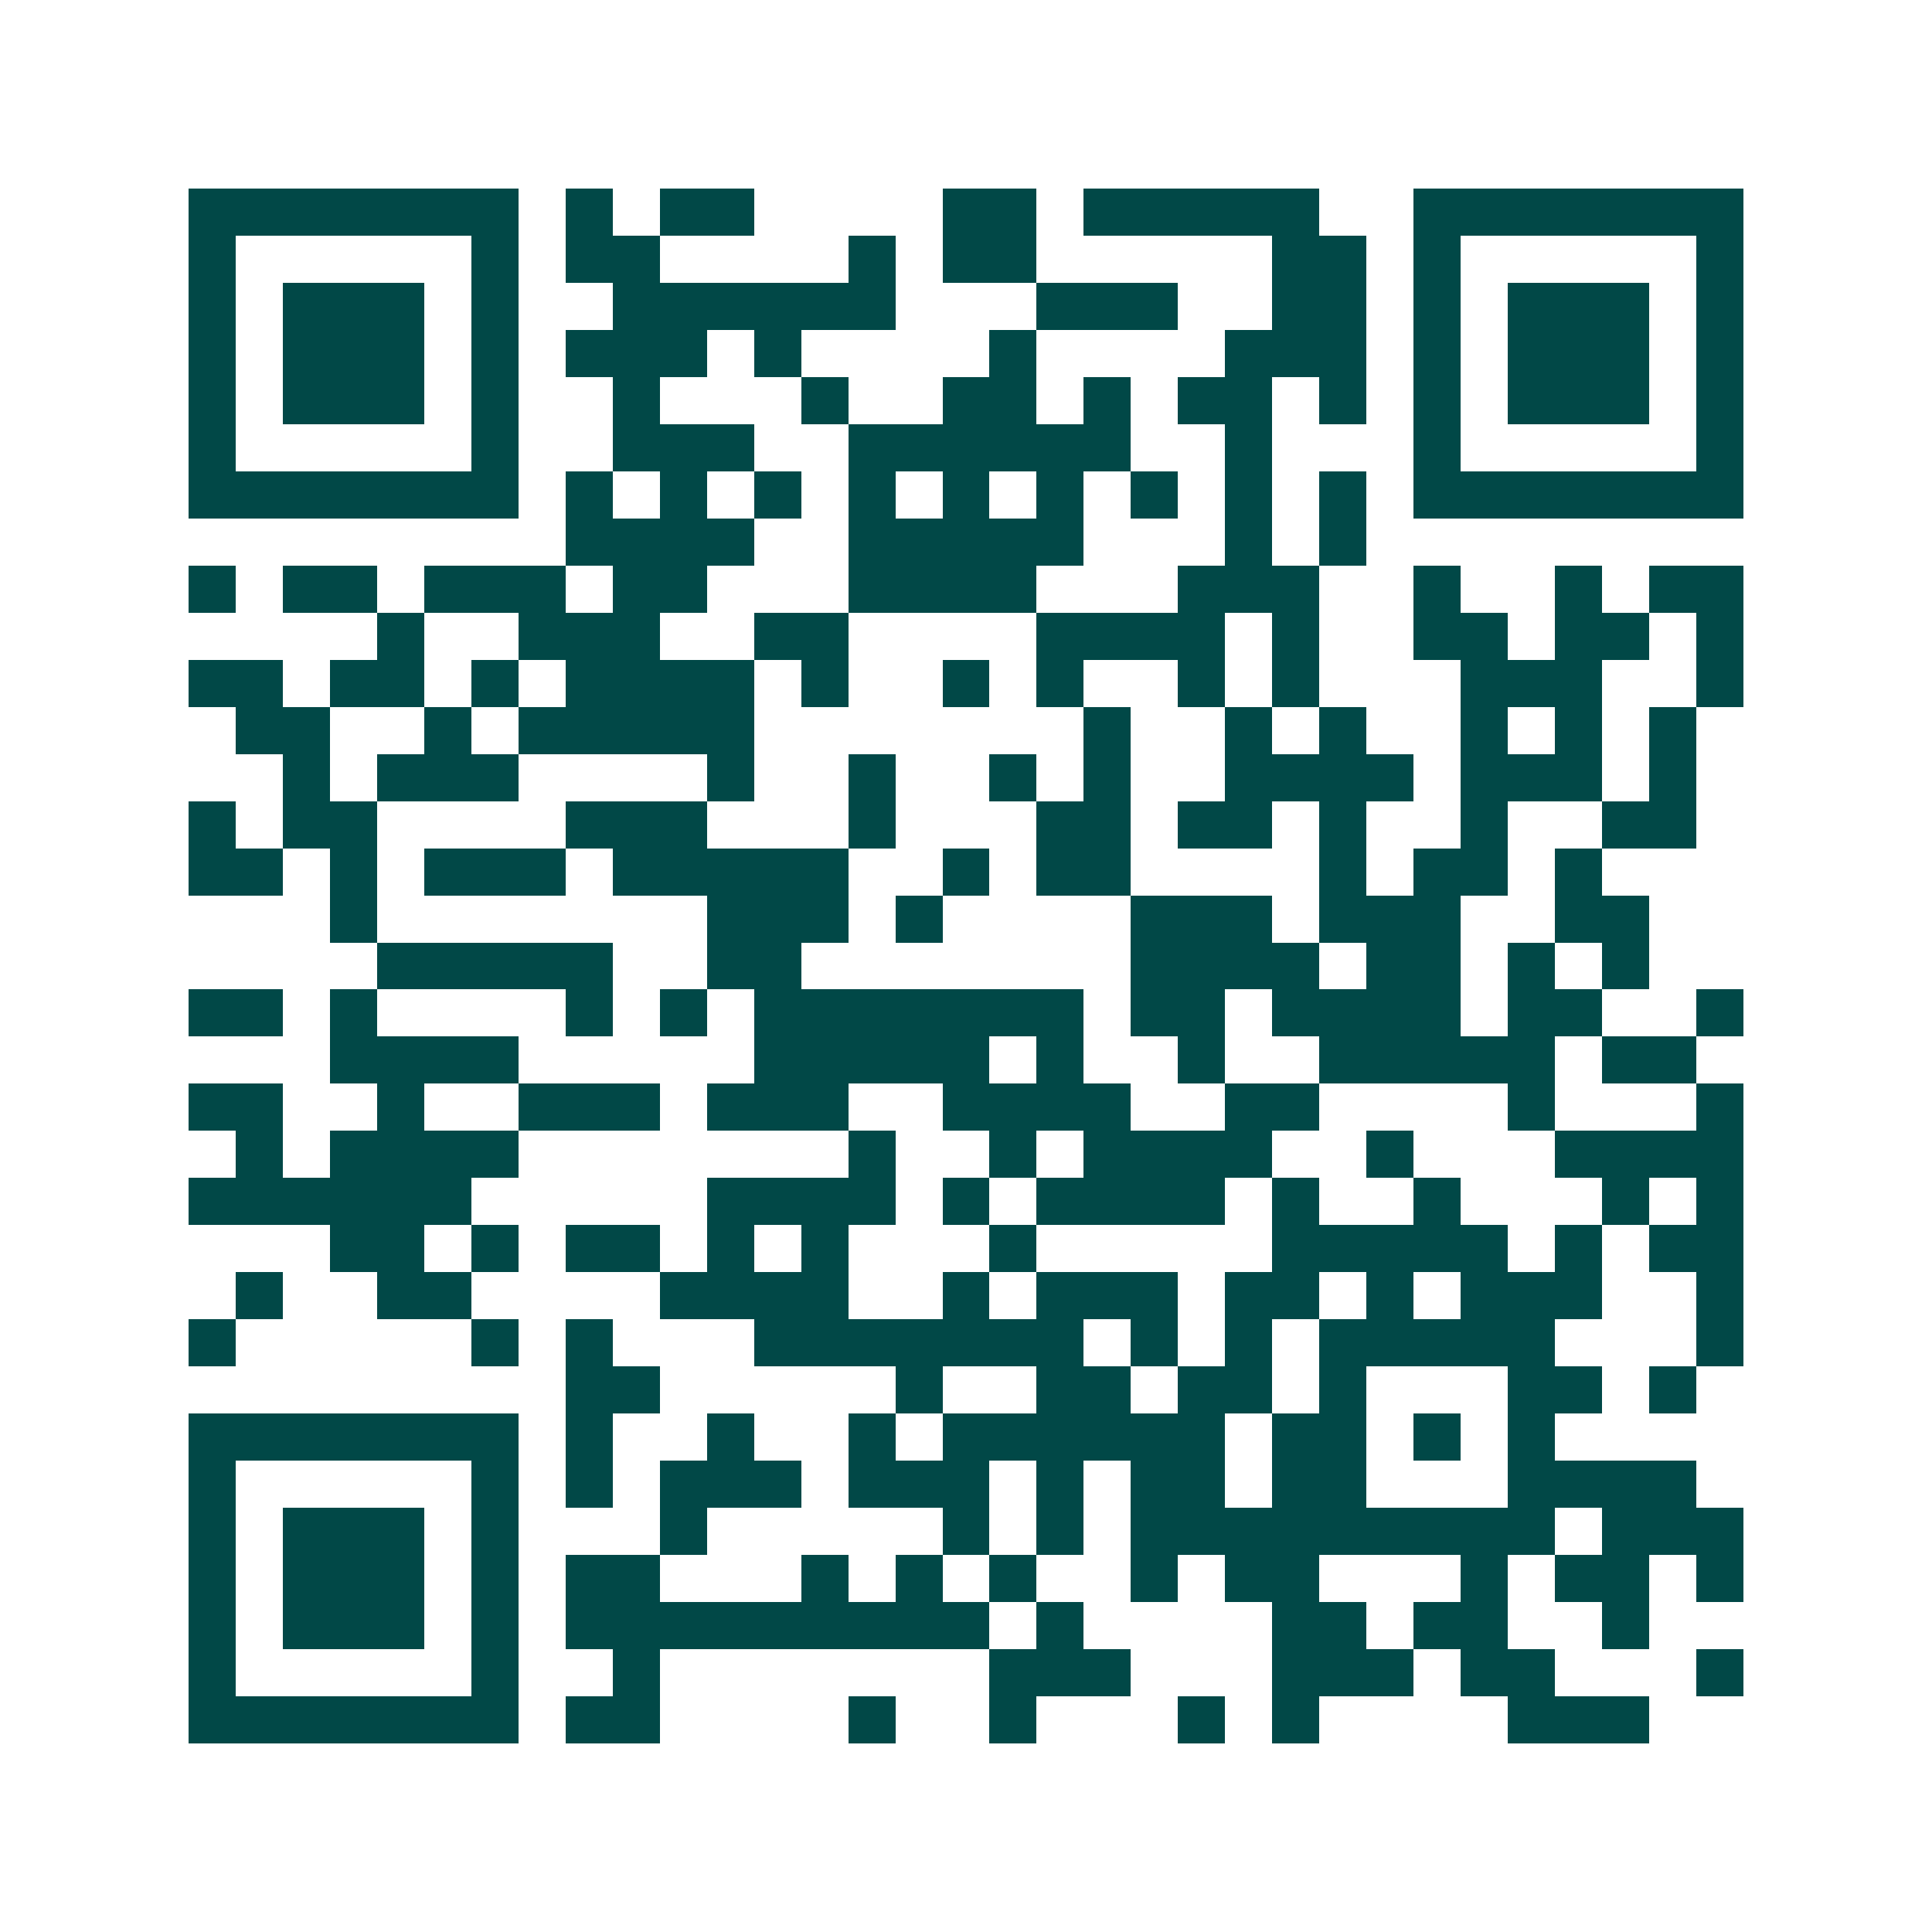 <svg xmlns="http://www.w3.org/2000/svg" width="200" height="200" viewBox="0 0 41 41" shape-rendering="crispEdges"><path fill="#ffffff" d="M0 0h41v41H0z"/><path stroke="#014847" d="M4 4.5h7m1 0h1m1 0h2m4 0h2m1 0h5m2 0h7M4 5.5h1m5 0h1m1 0h2m4 0h1m1 0h2m5 0h2m1 0h1m5 0h1M4 6.5h1m1 0h3m1 0h1m2 0h6m3 0h3m2 0h2m1 0h1m1 0h3m1 0h1M4 7.5h1m1 0h3m1 0h1m1 0h3m1 0h1m4 0h1m4 0h3m1 0h1m1 0h3m1 0h1M4 8.5h1m1 0h3m1 0h1m2 0h1m3 0h1m2 0h2m1 0h1m1 0h2m1 0h1m1 0h1m1 0h3m1 0h1M4 9.5h1m5 0h1m2 0h3m2 0h6m2 0h1m3 0h1m5 0h1M4 10.5h7m1 0h1m1 0h1m1 0h1m1 0h1m1 0h1m1 0h1m1 0h1m1 0h1m1 0h1m1 0h7M12 11.5h4m2 0h5m3 0h1m1 0h1M4 12.5h1m1 0h2m1 0h3m1 0h2m3 0h4m3 0h3m2 0h1m2 0h1m1 0h2M8 13.5h1m2 0h3m2 0h2m4 0h4m1 0h1m2 0h2m1 0h2m1 0h1M4 14.5h2m1 0h2m1 0h1m1 0h4m1 0h1m2 0h1m1 0h1m2 0h1m1 0h1m3 0h3m2 0h1M5 15.5h2m2 0h1m1 0h5m7 0h1m2 0h1m1 0h1m2 0h1m1 0h1m1 0h1M6 16.5h1m1 0h3m4 0h1m2 0h1m2 0h1m1 0h1m2 0h4m1 0h3m1 0h1M4 17.5h1m1 0h2m4 0h3m3 0h1m3 0h2m1 0h2m1 0h1m2 0h1m2 0h2M4 18.5h2m1 0h1m1 0h3m1 0h5m2 0h1m1 0h2m4 0h1m1 0h2m1 0h1M7 19.5h1m7 0h3m1 0h1m4 0h3m1 0h3m2 0h2M8 20.5h5m2 0h2m7 0h4m1 0h2m1 0h1m1 0h1M4 21.5h2m1 0h1m4 0h1m1 0h1m1 0h7m1 0h2m1 0h4m1 0h2m2 0h1M7 22.5h4m5 0h5m1 0h1m2 0h1m2 0h5m1 0h2M4 23.5h2m2 0h1m2 0h3m1 0h3m2 0h4m2 0h2m4 0h1m3 0h1M5 24.5h1m1 0h4m7 0h1m2 0h1m1 0h4m2 0h1m3 0h4M4 25.5h6m5 0h4m1 0h1m1 0h4m1 0h1m2 0h1m3 0h1m1 0h1M7 26.5h2m1 0h1m1 0h2m1 0h1m1 0h1m3 0h1m5 0h5m1 0h1m1 0h2M5 27.5h1m2 0h2m4 0h4m2 0h1m1 0h3m1 0h2m1 0h1m1 0h3m2 0h1M4 28.5h1m5 0h1m1 0h1m3 0h7m1 0h1m1 0h1m1 0h5m3 0h1M12 29.5h2m5 0h1m2 0h2m1 0h2m1 0h1m3 0h2m1 0h1M4 30.5h7m1 0h1m2 0h1m2 0h1m1 0h6m1 0h2m1 0h1m1 0h1M4 31.5h1m5 0h1m1 0h1m1 0h3m1 0h3m1 0h1m1 0h2m1 0h2m3 0h4M4 32.5h1m1 0h3m1 0h1m3 0h1m5 0h1m1 0h1m1 0h9m1 0h3M4 33.5h1m1 0h3m1 0h1m1 0h2m3 0h1m1 0h1m1 0h1m2 0h1m1 0h2m3 0h1m1 0h2m1 0h1M4 34.5h1m1 0h3m1 0h1m1 0h9m1 0h1m4 0h2m1 0h2m2 0h1M4 35.5h1m5 0h1m2 0h1m7 0h3m3 0h3m1 0h2m3 0h1M4 36.5h7m1 0h2m4 0h1m2 0h1m3 0h1m1 0h1m4 0h3"/></svg>
